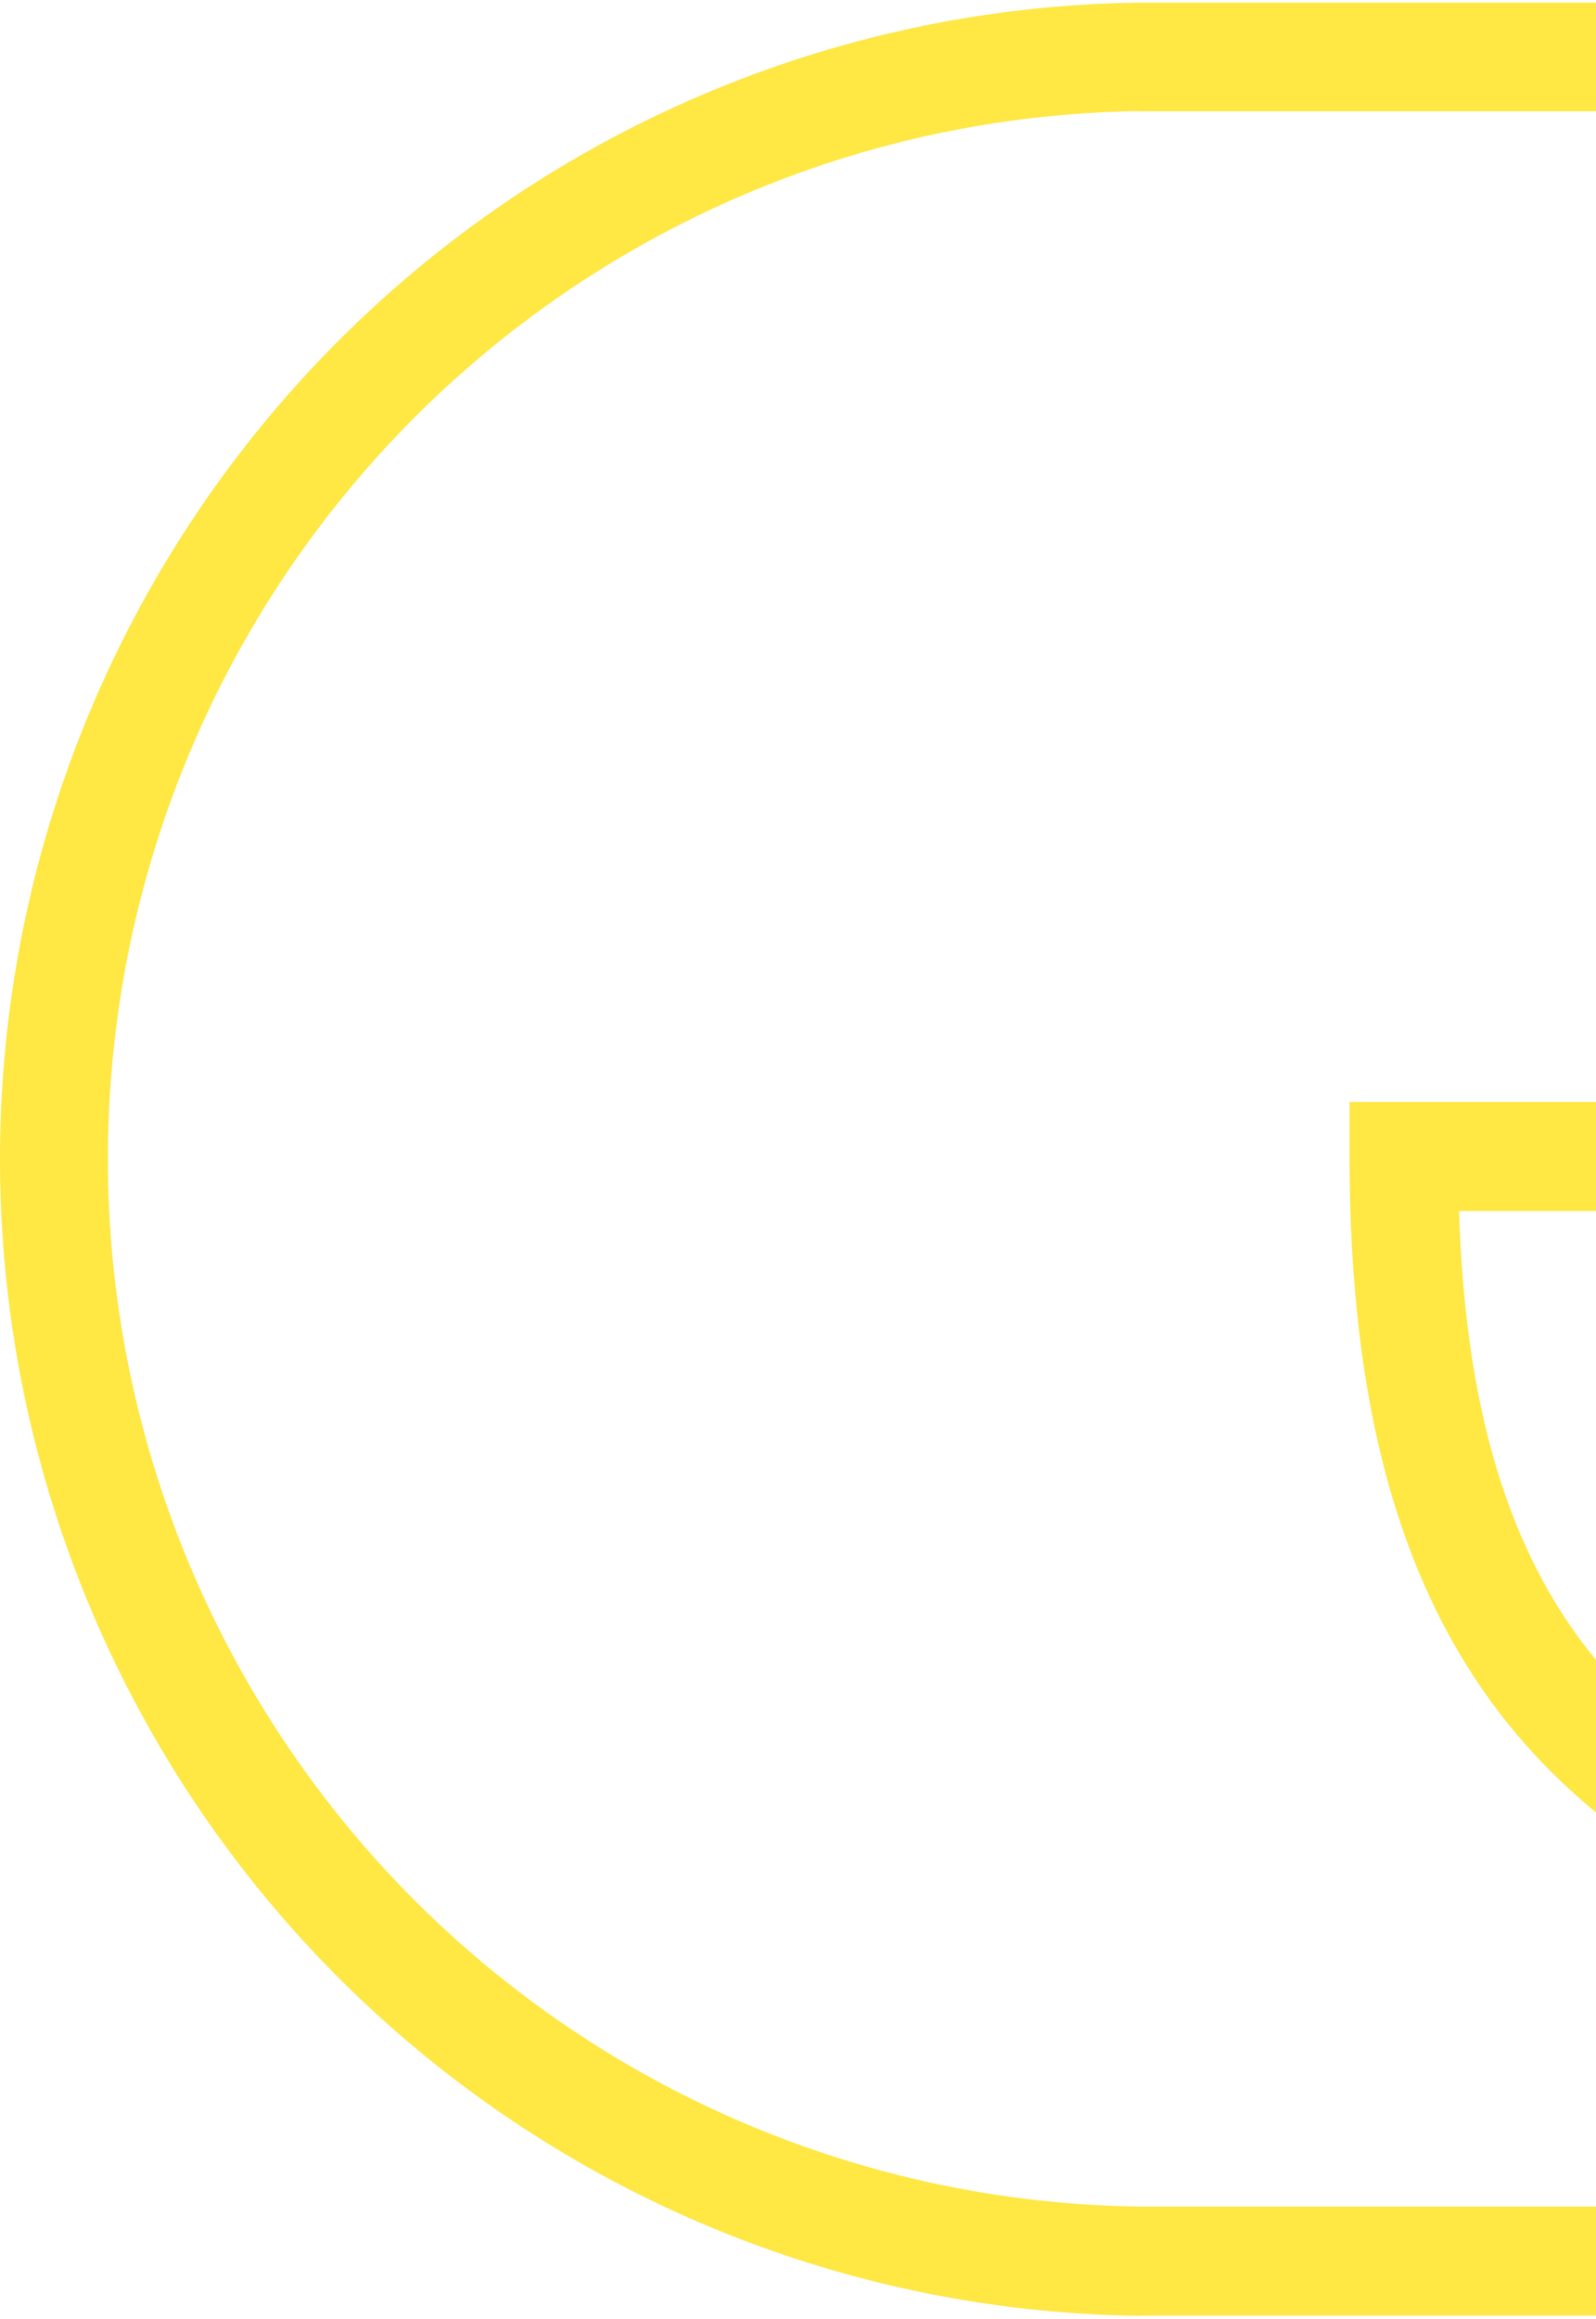 <svg width="283" height="411" viewBox="0 0 283 411" fill="none" xmlns="http://www.w3.org/2000/svg">
<path d="M202.003 410.434H378.006V338.095L370.175 336.616C292.123 321.852 261.056 288.369 258.713 214.648H378.006V0.465H202.003C148.197 1.141 96.823 23.036 59.013 61.408C21.202 99.779 0 151.537 0 205.466C0 259.394 21.202 311.152 59.013 349.523C96.823 387.895 148.197 409.79 202.003 410.465V410.434ZM202.003 19.732H358.75V195.318H239.296V204.967C239.296 292.165 274.054 335.812 358.75 353.953V391.103H202.003C153.283 390.46 106.775 370.612 72.549 335.856C38.323 301.101 19.133 254.233 19.133 205.401C19.133 156.569 38.323 109.702 72.549 74.946C106.775 40.19 153.283 20.342 202.003 19.7V19.732Z" fill="#FFE744"/>
</svg>
